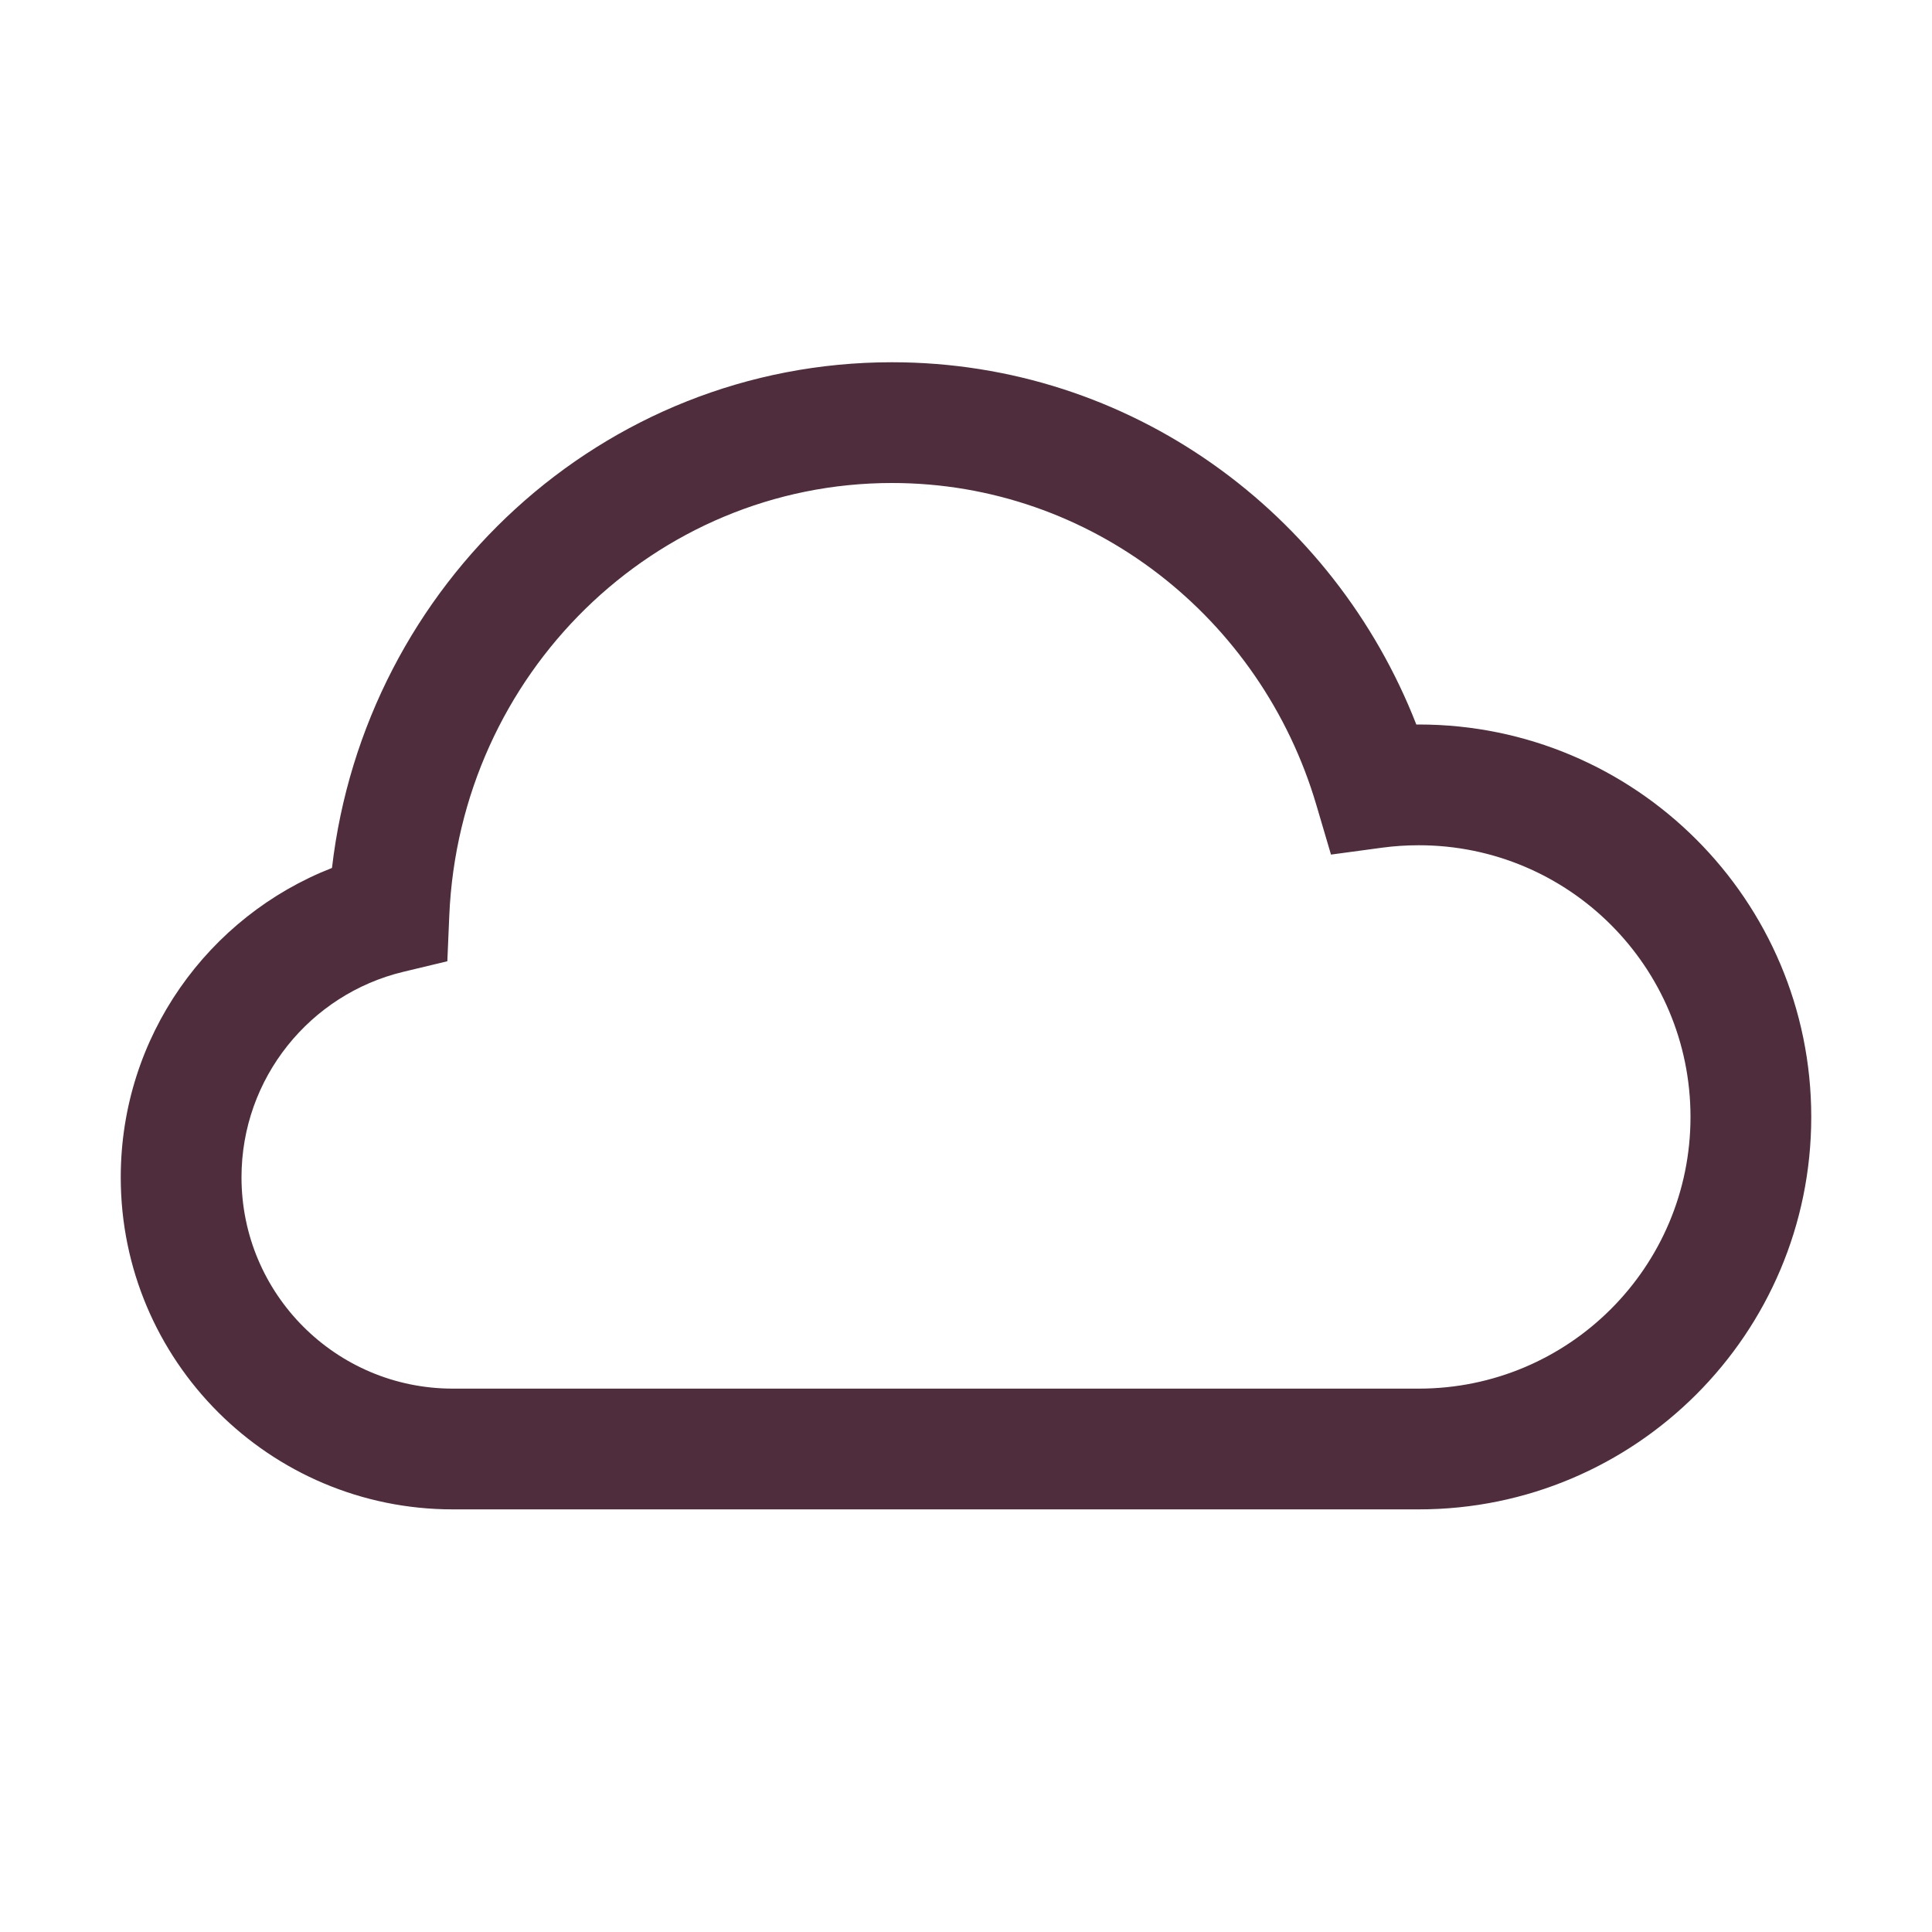 <svg width="24" height="24" viewBox="0 0 24 24" fill="none" xmlns="http://www.w3.org/2000/svg">
<path fill-rule="evenodd" clip-rule="evenodd" d="M4.124 10.782C4.534 7.255 7.481 4.5 11.08 4.5C14.046 4.5 16.569 6.371 17.594 9C17.604 9 17.615 9 17.625 9C20.317 9 22.5 11.183 22.5 13.875C22.5 16.567 20.317 18.75 17.625 18.75H5.625C3.347 18.75 1.5 16.903 1.5 14.625C1.5 12.876 2.588 11.382 4.124 10.782ZM11.08 6C8.134 6 5.709 8.372 5.581 11.376L5.557 11.941L5.007 12.073C3.855 12.351 3 13.389 3 14.625C3 16.075 4.175 17.25 5.625 17.25H17.625C19.489 17.25 21 15.739 21 13.875C21 12.011 19.489 10.5 17.625 10.5C17.471 10.5 17.319 10.51 17.171 10.53L16.534 10.616L16.352 9.999C15.667 7.676 13.558 6 11.08 6Z" fill="#502D3C"/>
</svg>
